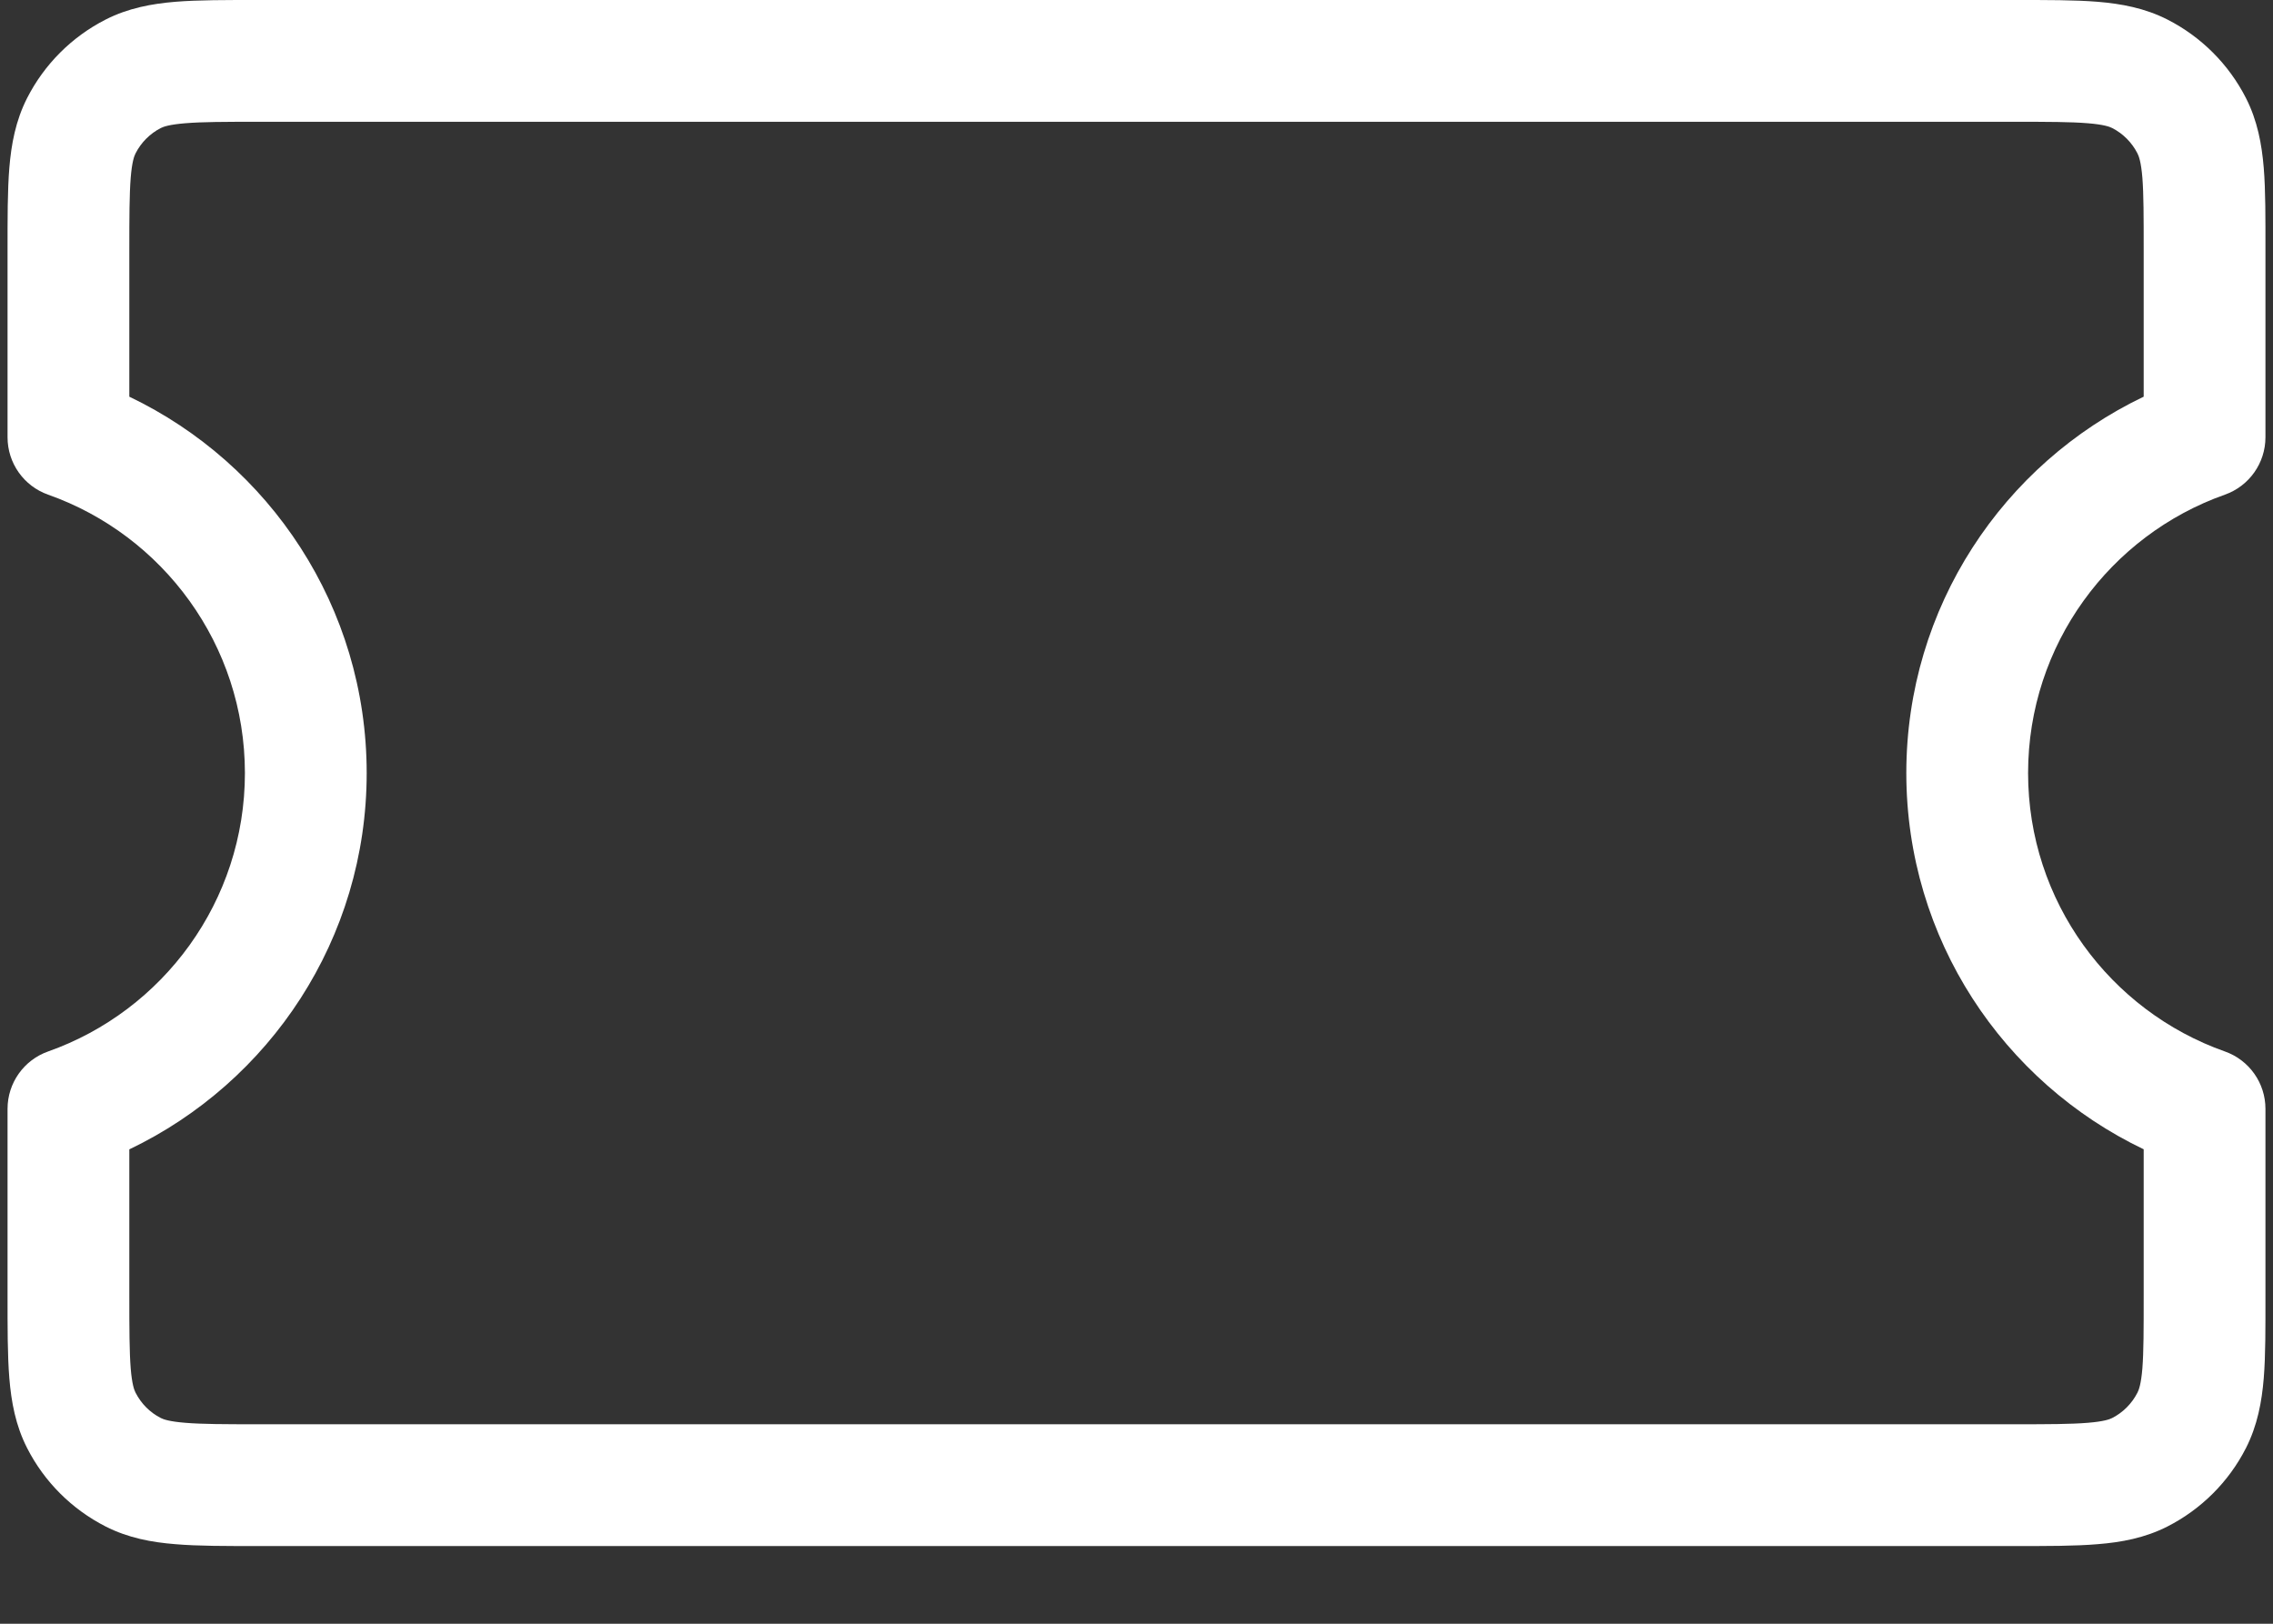 <svg width="28" height="20" viewBox="0 0 28 20" fill="none" xmlns="http://www.w3.org/2000/svg">
<rect x="0" y="0" width="28" height="20" fill="#333333" stroke="none"/>
<path d="M24.818 0C25.215 -8.32038e-08 25.558 -0.001 25.84 0.022C26.13 0.046 26.421 0.099 26.7 0.241C27.116 0.453 27.455 0.792 27.667 1.208C27.809 1.487 27.862 1.778 27.886 2.067C27.909 2.349 27.907 2.692 27.907 3.089V5.386C27.907 5.703 27.707 5.987 27.407 6.093C25.994 6.592 24.984 7.94 24.983 9.521C24.983 11.103 25.994 12.452 27.407 12.951C27.707 13.057 27.907 13.34 27.907 13.658V15.954C27.907 16.351 27.909 16.694 27.886 16.976C27.862 17.266 27.809 17.556 27.667 17.836C27.455 18.252 27.116 18.59 26.7 18.802C26.421 18.944 26.13 18.997 25.84 19.02C25.558 19.044 25.215 19.043 24.818 19.043H3.182C2.785 19.043 2.441 19.044 2.16 19.02C1.87 18.997 1.58 18.944 1.301 18.802C0.885 18.59 0.546 18.252 0.334 17.836C0.191 17.556 0.139 17.266 0.115 16.976C0.092 16.694 0.093 16.351 0.093 15.954V13.658C0.093 13.34 0.293 13.057 0.593 12.951C2.006 12.452 3.017 11.103 3.017 9.521C3.016 7.94 2.006 6.592 0.593 6.093C0.293 5.987 0.093 5.704 0.093 5.386V3.089C0.093 2.692 0.092 2.349 0.115 2.067C0.139 1.777 0.192 1.487 0.334 1.208C0.546 0.792 0.885 0.453 1.301 0.241C1.58 0.099 1.87 0.046 2.16 0.022C2.441 -0.001 2.785 -2.30455e-07 3.182 0H24.818ZM3.182 1.5C2.76 1.5 2.489 1.501 2.283 1.518C2.086 1.534 2.015 1.56 1.981 1.577C1.848 1.645 1.738 1.755 1.67 1.889C1.653 1.922 1.626 1.993 1.61 2.19C1.594 2.396 1.593 2.668 1.593 3.089V4.886C3.321 5.712 4.516 7.476 4.517 9.521C4.517 11.567 3.321 13.331 1.593 14.157V15.954C1.593 16.376 1.594 16.647 1.61 16.854C1.626 17.05 1.653 17.121 1.67 17.154C1.738 17.288 1.847 17.398 1.981 17.466C2.014 17.483 2.086 17.509 2.283 17.525C2.489 17.542 2.76 17.543 3.182 17.543H24.818C25.24 17.543 25.512 17.542 25.718 17.525C25.914 17.509 25.985 17.483 26.019 17.466C26.152 17.398 26.262 17.288 26.33 17.154C26.347 17.121 26.375 17.05 26.391 16.854C26.407 16.647 26.407 16.376 26.407 15.954V14.156C24.679 13.33 23.483 11.566 23.483 9.521C23.484 7.477 24.679 5.712 26.407 4.886V3.089C26.407 2.668 26.407 2.396 26.391 2.19C26.375 1.993 26.347 1.922 26.33 1.889C26.262 1.755 26.152 1.645 26.019 1.577C25.985 1.56 25.914 1.534 25.718 1.518C25.512 1.501 25.24 1.5 24.818 1.5H3.182Z" fill="white"/>
</svg>
